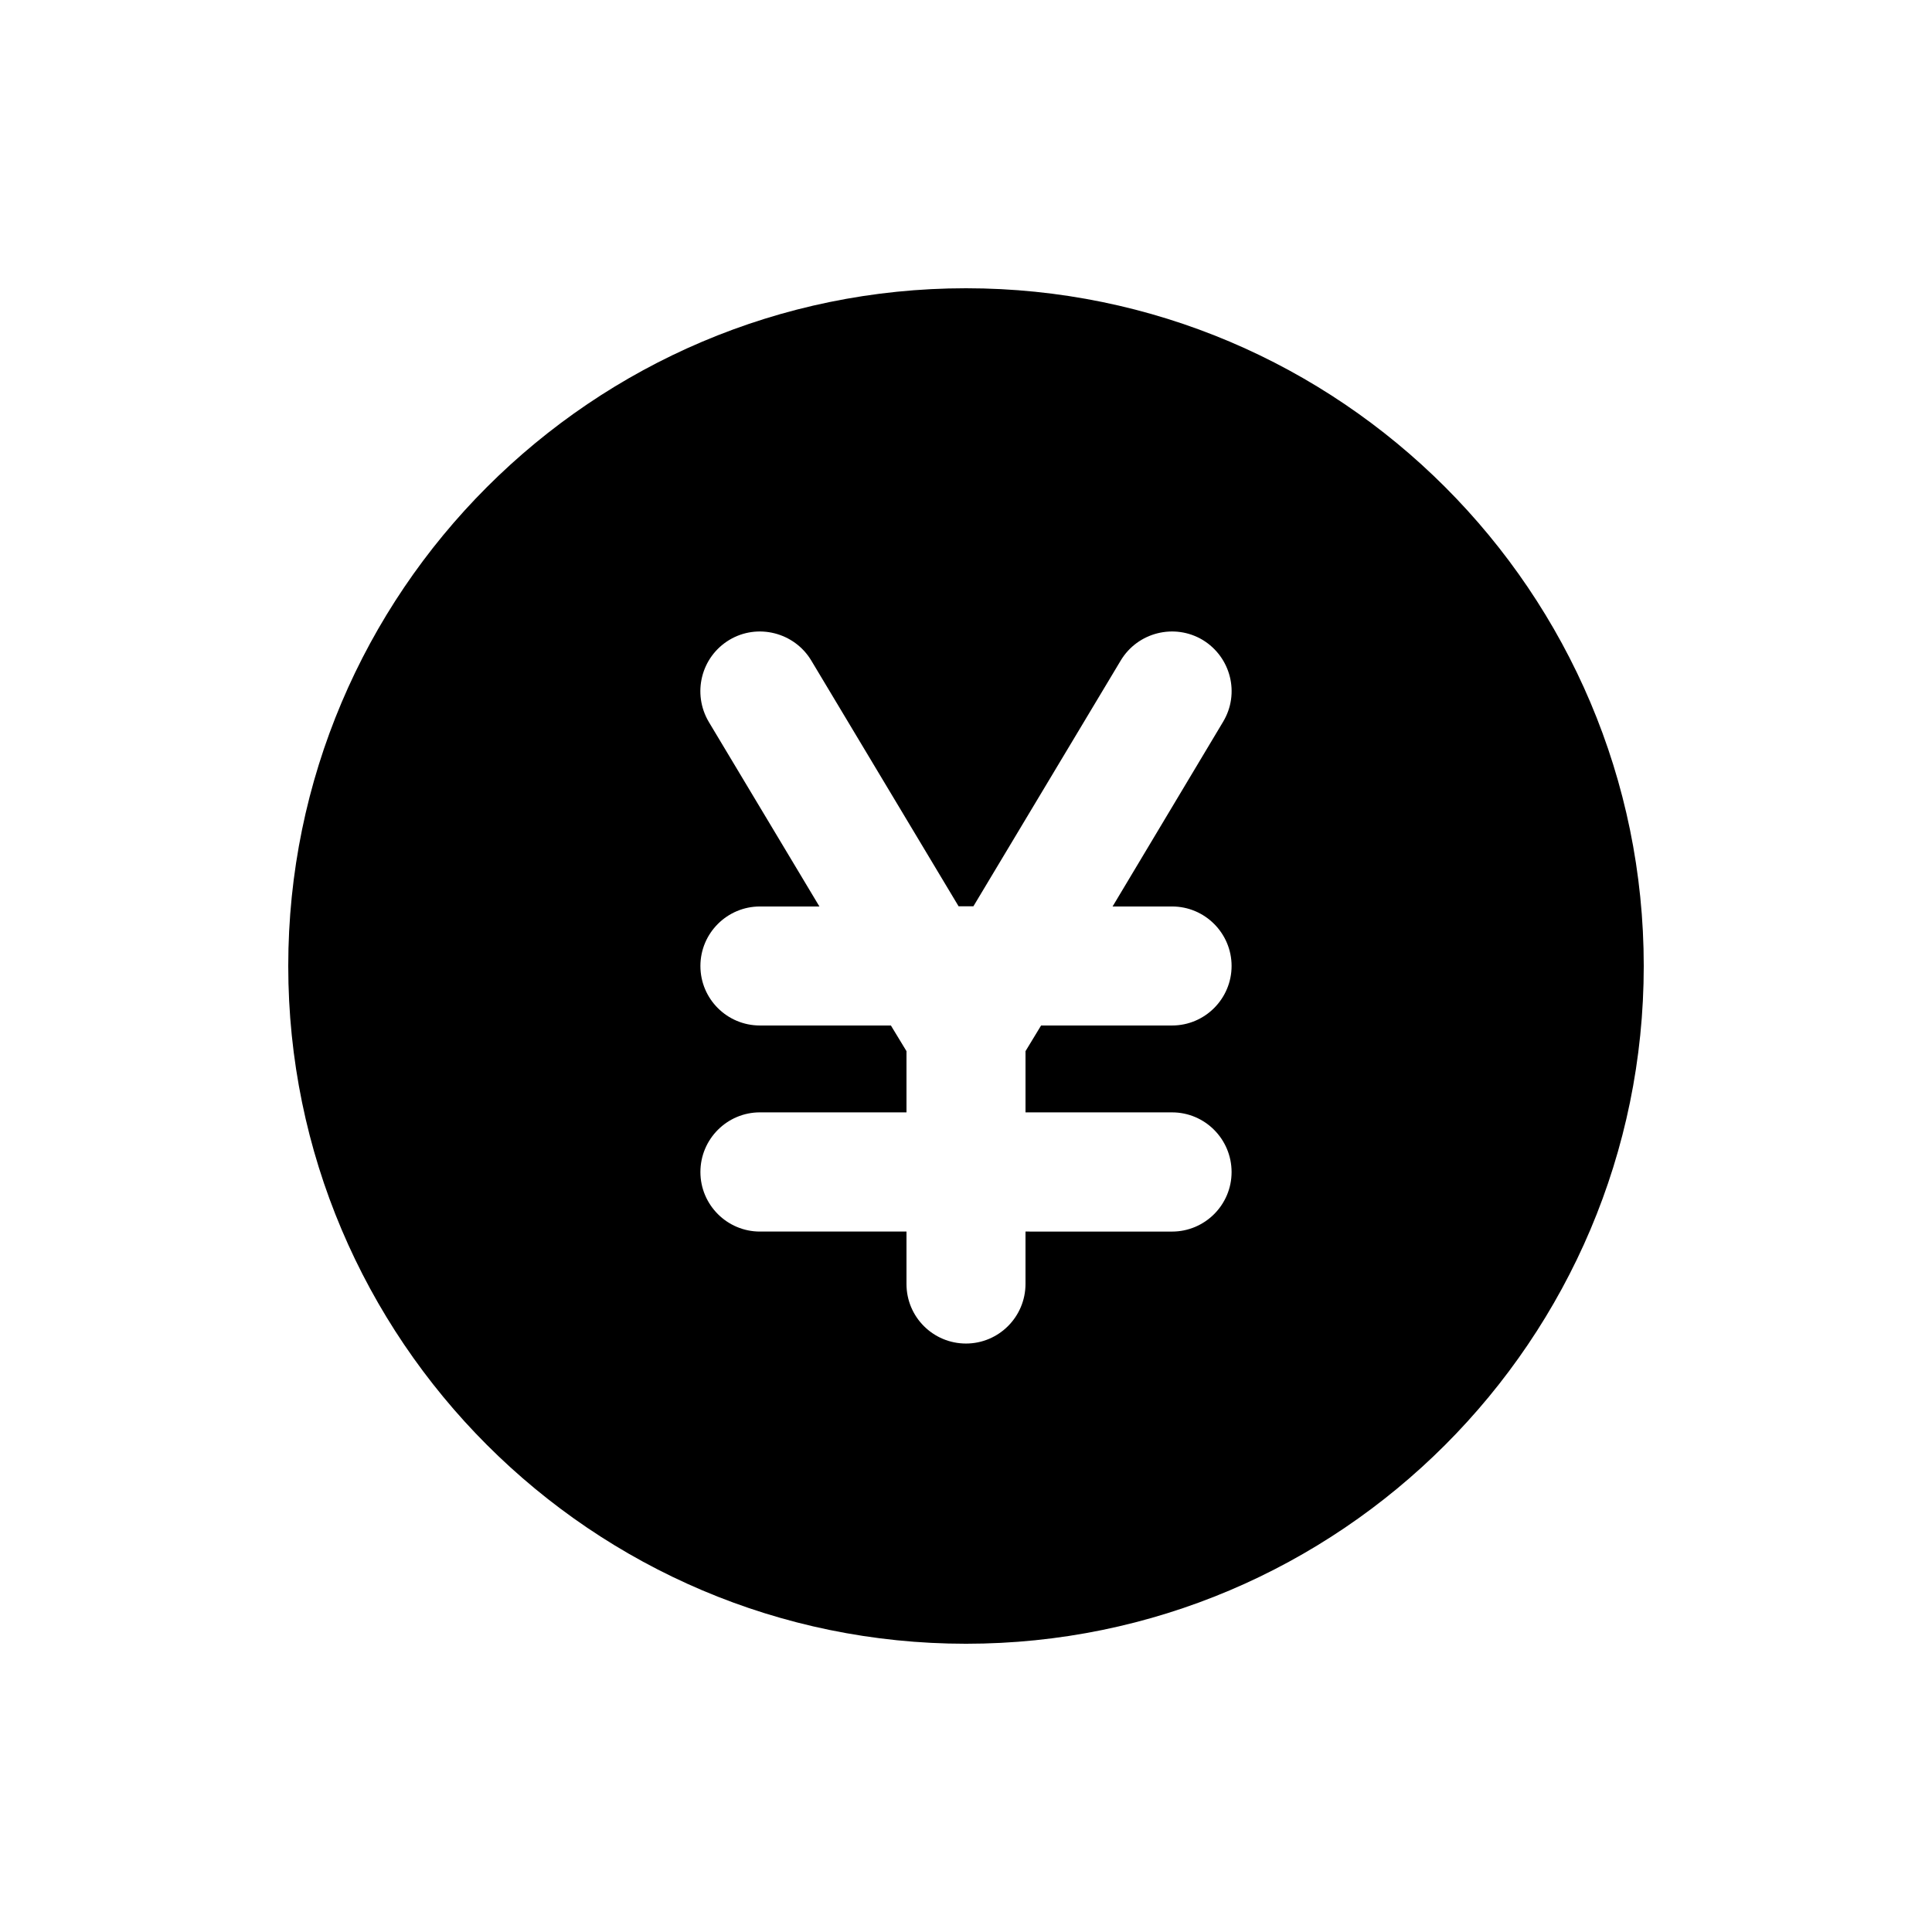 <?xml version="1.0" encoding="UTF-8"?>
<!-- Uploaded to: ICON Repo, www.svgrepo.com, Generator: ICON Repo Mixer Tools -->
<svg fill="#000000" width="800px" height="800px" version="1.1" viewBox="144 144 512 512" xmlns="http://www.w3.org/2000/svg">
 <path d="m400 220.39c-99.051 0-179.61 80.609-179.61 179.61 0 98.996 80.559 179.61 179.61 179.61 99.047 0 179.61-80.559 179.61-179.61 0-99.051-80.559-179.61-179.61-179.61zm54.613 218.4c8.715 0 15.77 7.106 15.77 15.82 0 8.715-7.106 15.77-15.77 15.77l-38.844-0.004v13.855c0 8.766-7.106 15.82-15.77 15.82-8.668 0-15.77-7.004-15.77-15.77v-13.906h-38.844c-8.715 0-15.77-7.106-15.77-15.77 0-8.766 7.106-15.82 15.77-15.82h38.844v-16.219l-4.133-6.801h-34.711c-8.719 0-15.77-7.055-15.77-15.77s7.106-15.77 15.77-15.77h15.77l-29.324-48.922c-4.434-7.508-2.066-17.18 5.441-21.715 7.457-4.484 17.23-2.016 21.715 5.441l39.047 65.141h3.93l39.047-65.141c4.484-7.457 14.207-9.926 21.715-5.441 7.457 4.535 9.926 14.207 5.391 21.715l-29.273 48.922h15.77c8.715 0 15.77 7.106 15.77 15.77-0.004 8.664-7.055 15.77-15.77 15.77h-34.715l-4.129 6.801v16.223z"/>
</svg>